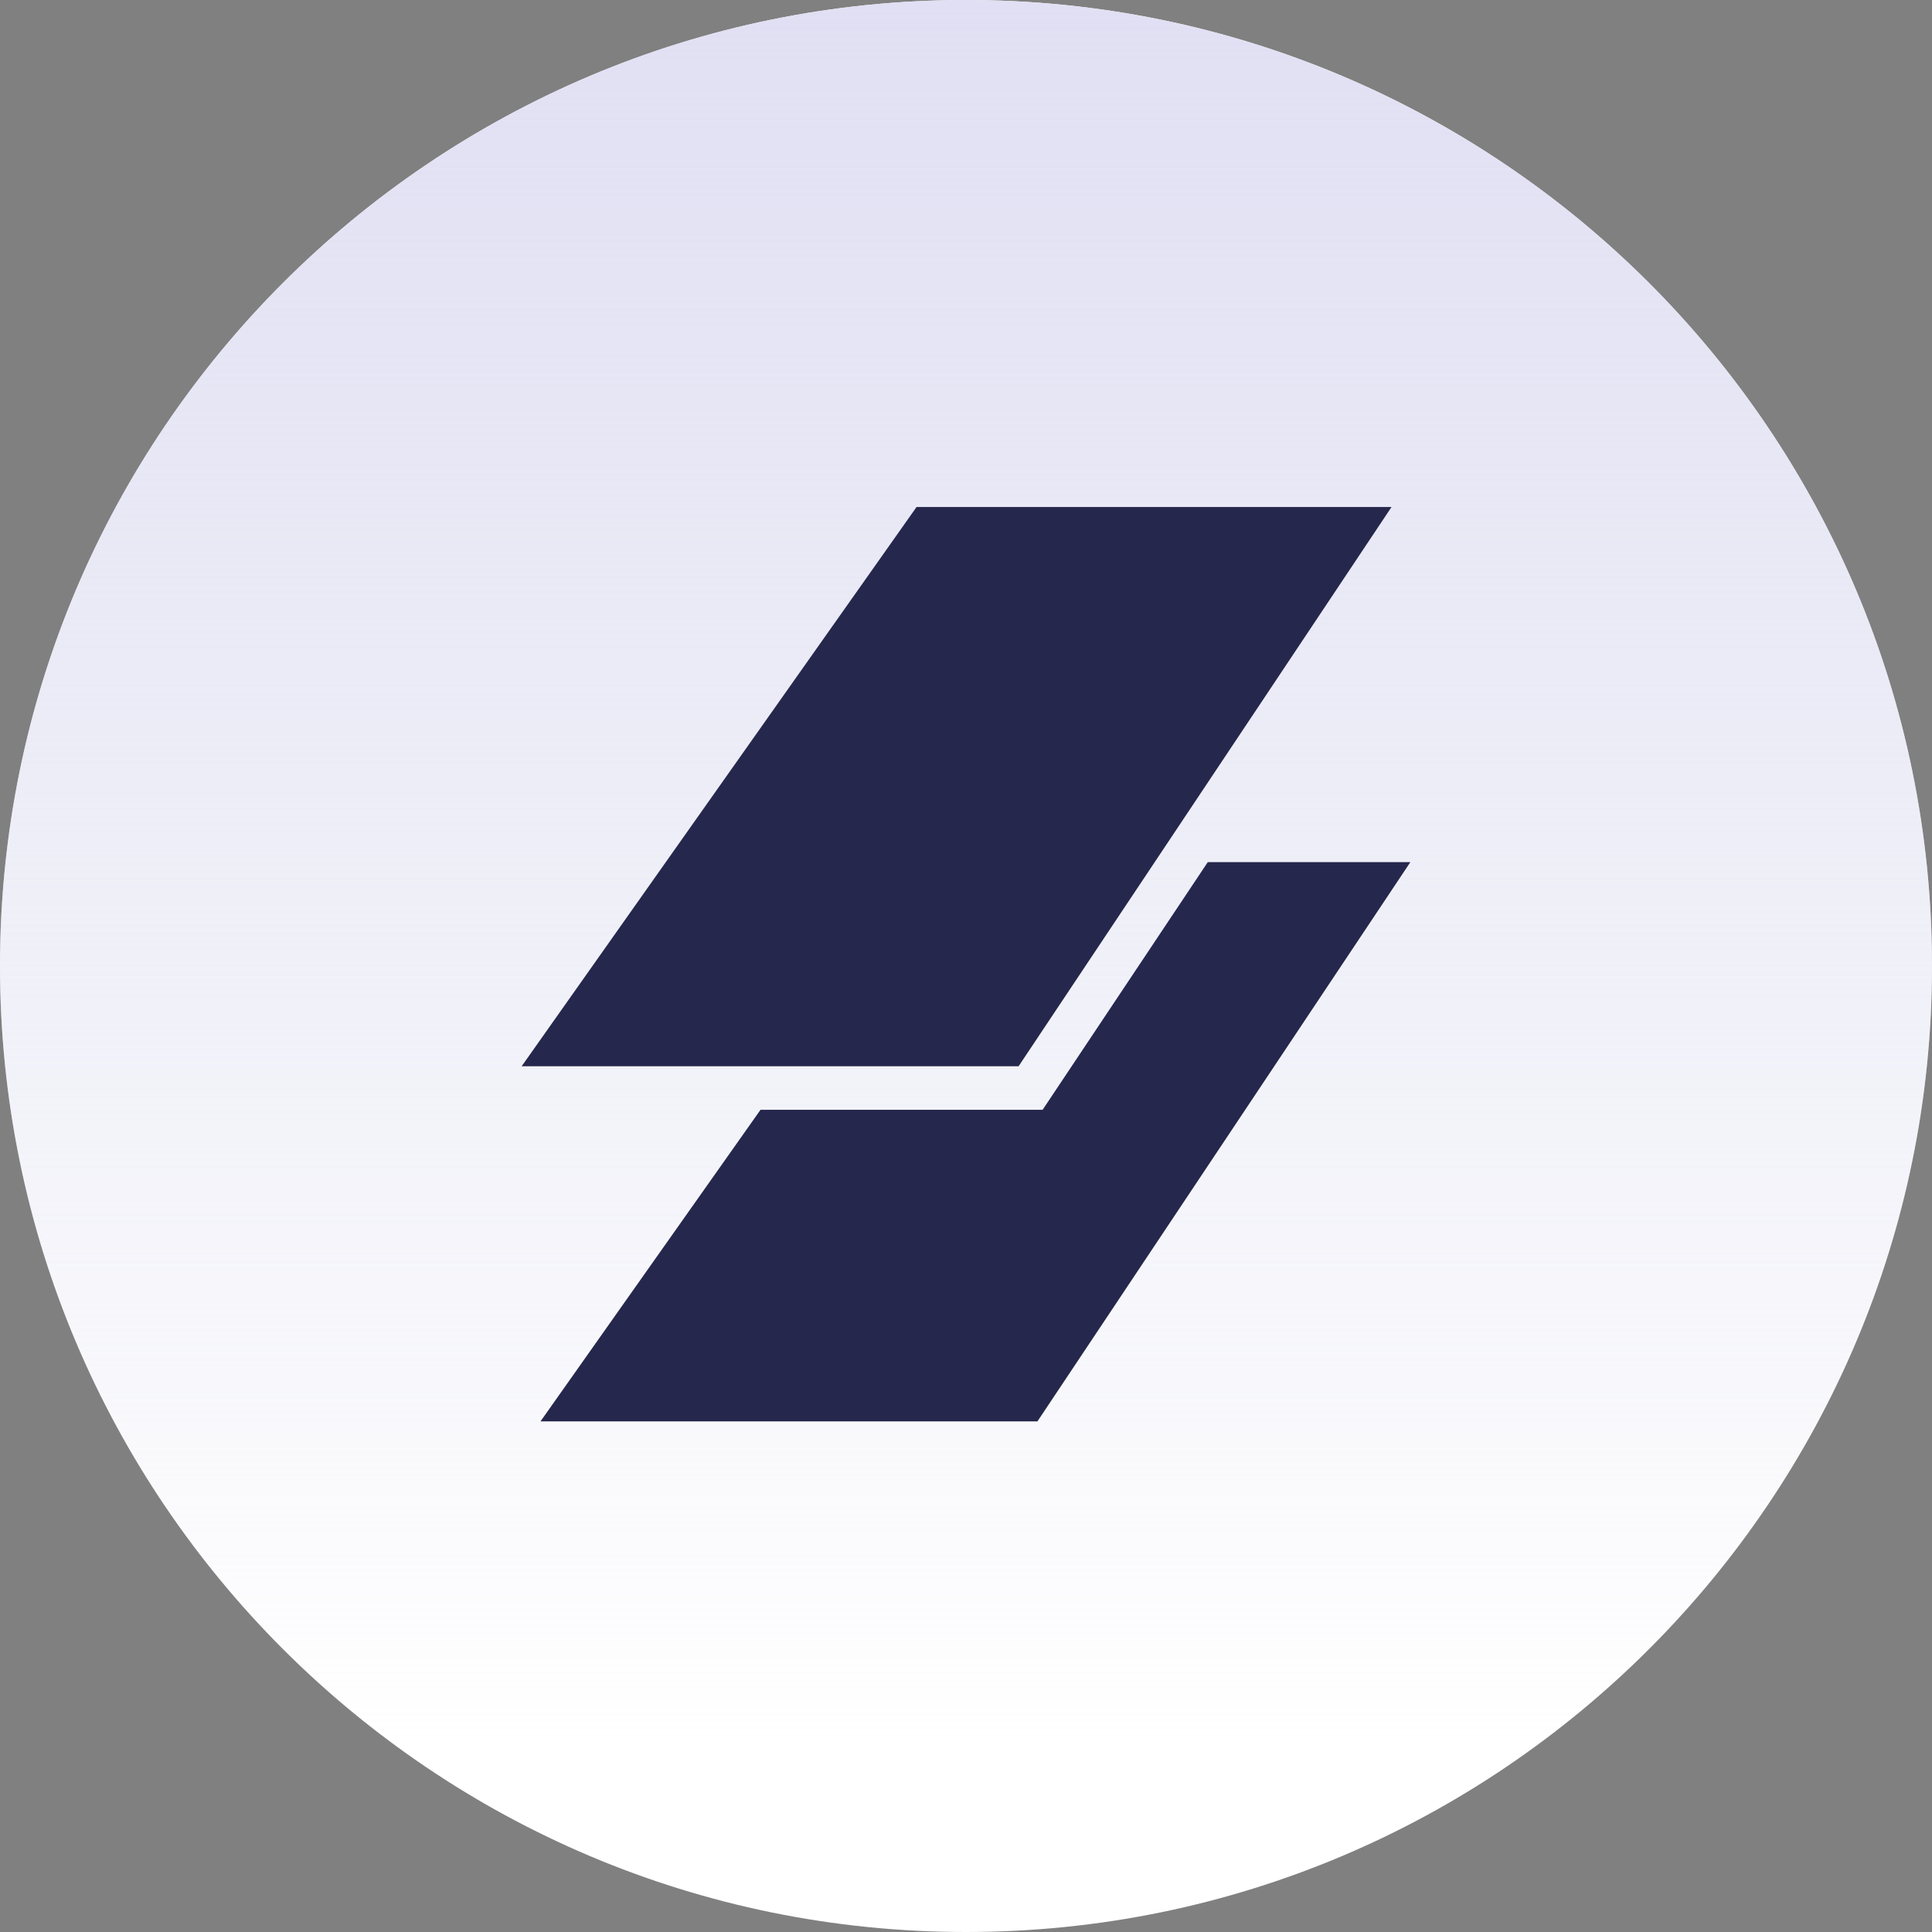 <svg width="512" height="512" viewBox="0 0 512 512" fill="none" xmlns="http://www.w3.org/2000/svg">
<rect x="0" y="0" width="512" height="512" fill="#808080" stroke="none"/>
<g clip-path="url(#clip0_6340_443513)">
<path d="M512 256C512 114.615 397.385 0 256 0C114.615 0 0 114.615 0 256C0 397.385 114.615 512 256 512C397.385 512 512 397.385 512 256Z" fill="white"/>
<path d="M512 256C512 114.615 397.385 0 256 0C114.615 0 0 114.615 0 256C0 397.385 114.615 512 256 512C397.385 512 512 397.385 512 256Z" fill="url(#paint0_linear_6340_443513)"/>
<path d="M274.926 376.684H143.235L201.541 294.111H276.302L320.073 228.476H373.76L274.927 376.684H274.926Z" fill="#25274C"/>
<path d="M242.894 134.364H368.768L269.935 282.572H138.24L242.894 134.364Z" fill="#25274C"/>
</g>
<defs>
<linearGradient id="paint0_linear_6340_443513" x1="256" y1="-5.44881e-07" x2="256" y2="462.848" gradientUnits="userSpaceOnUse">
<stop stop-color="#E1DFF3"/>
<stop offset="1" stop-color="#DBDDEF" stop-opacity="0"/>
</linearGradient>
<clipPath id="clip0_6340_443513">
<rect width="512" height="512" fill="white"/>
</clipPath>
</defs>
</svg>

